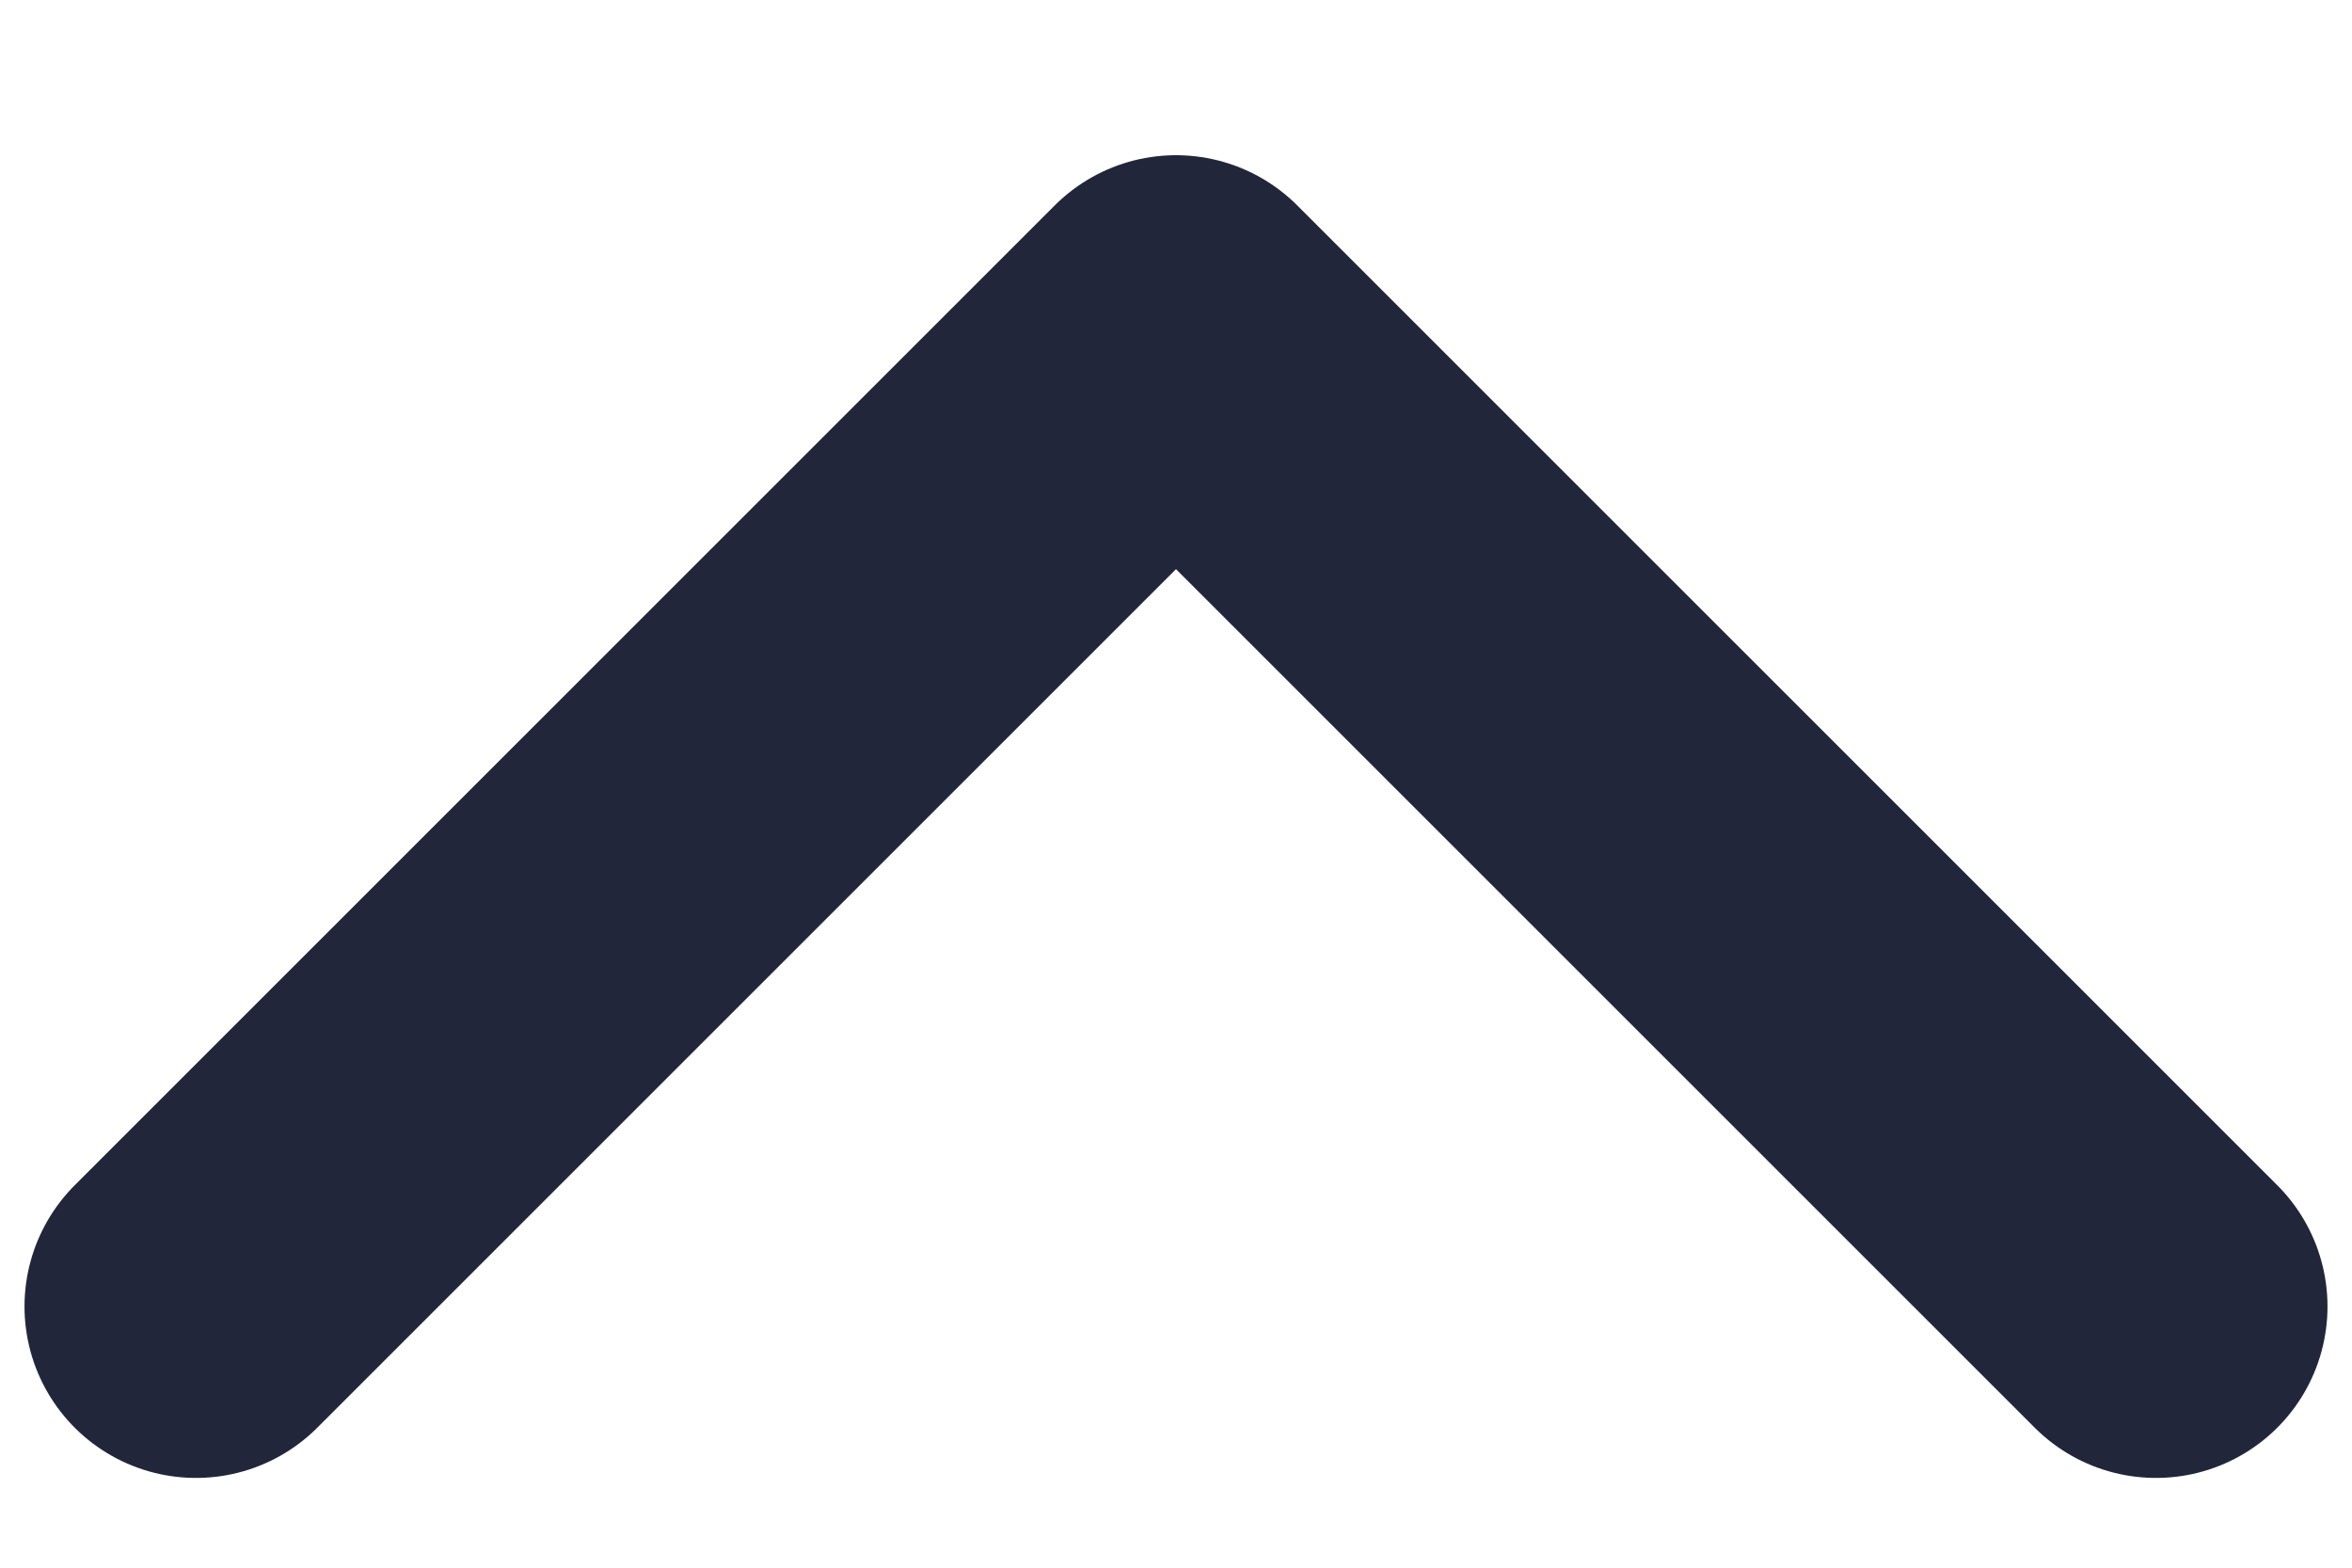 <?xml version="1.0" encoding="UTF-8"?> <svg xmlns="http://www.w3.org/2000/svg" width="12" height="8" viewBox="0 0 12 8" fill="none"><path d="M11 6.667L6 1.667L1 6.667" stroke="#22263B" stroke-width="1.75" stroke-linecap="round" stroke-linejoin="round"></path></svg> 
